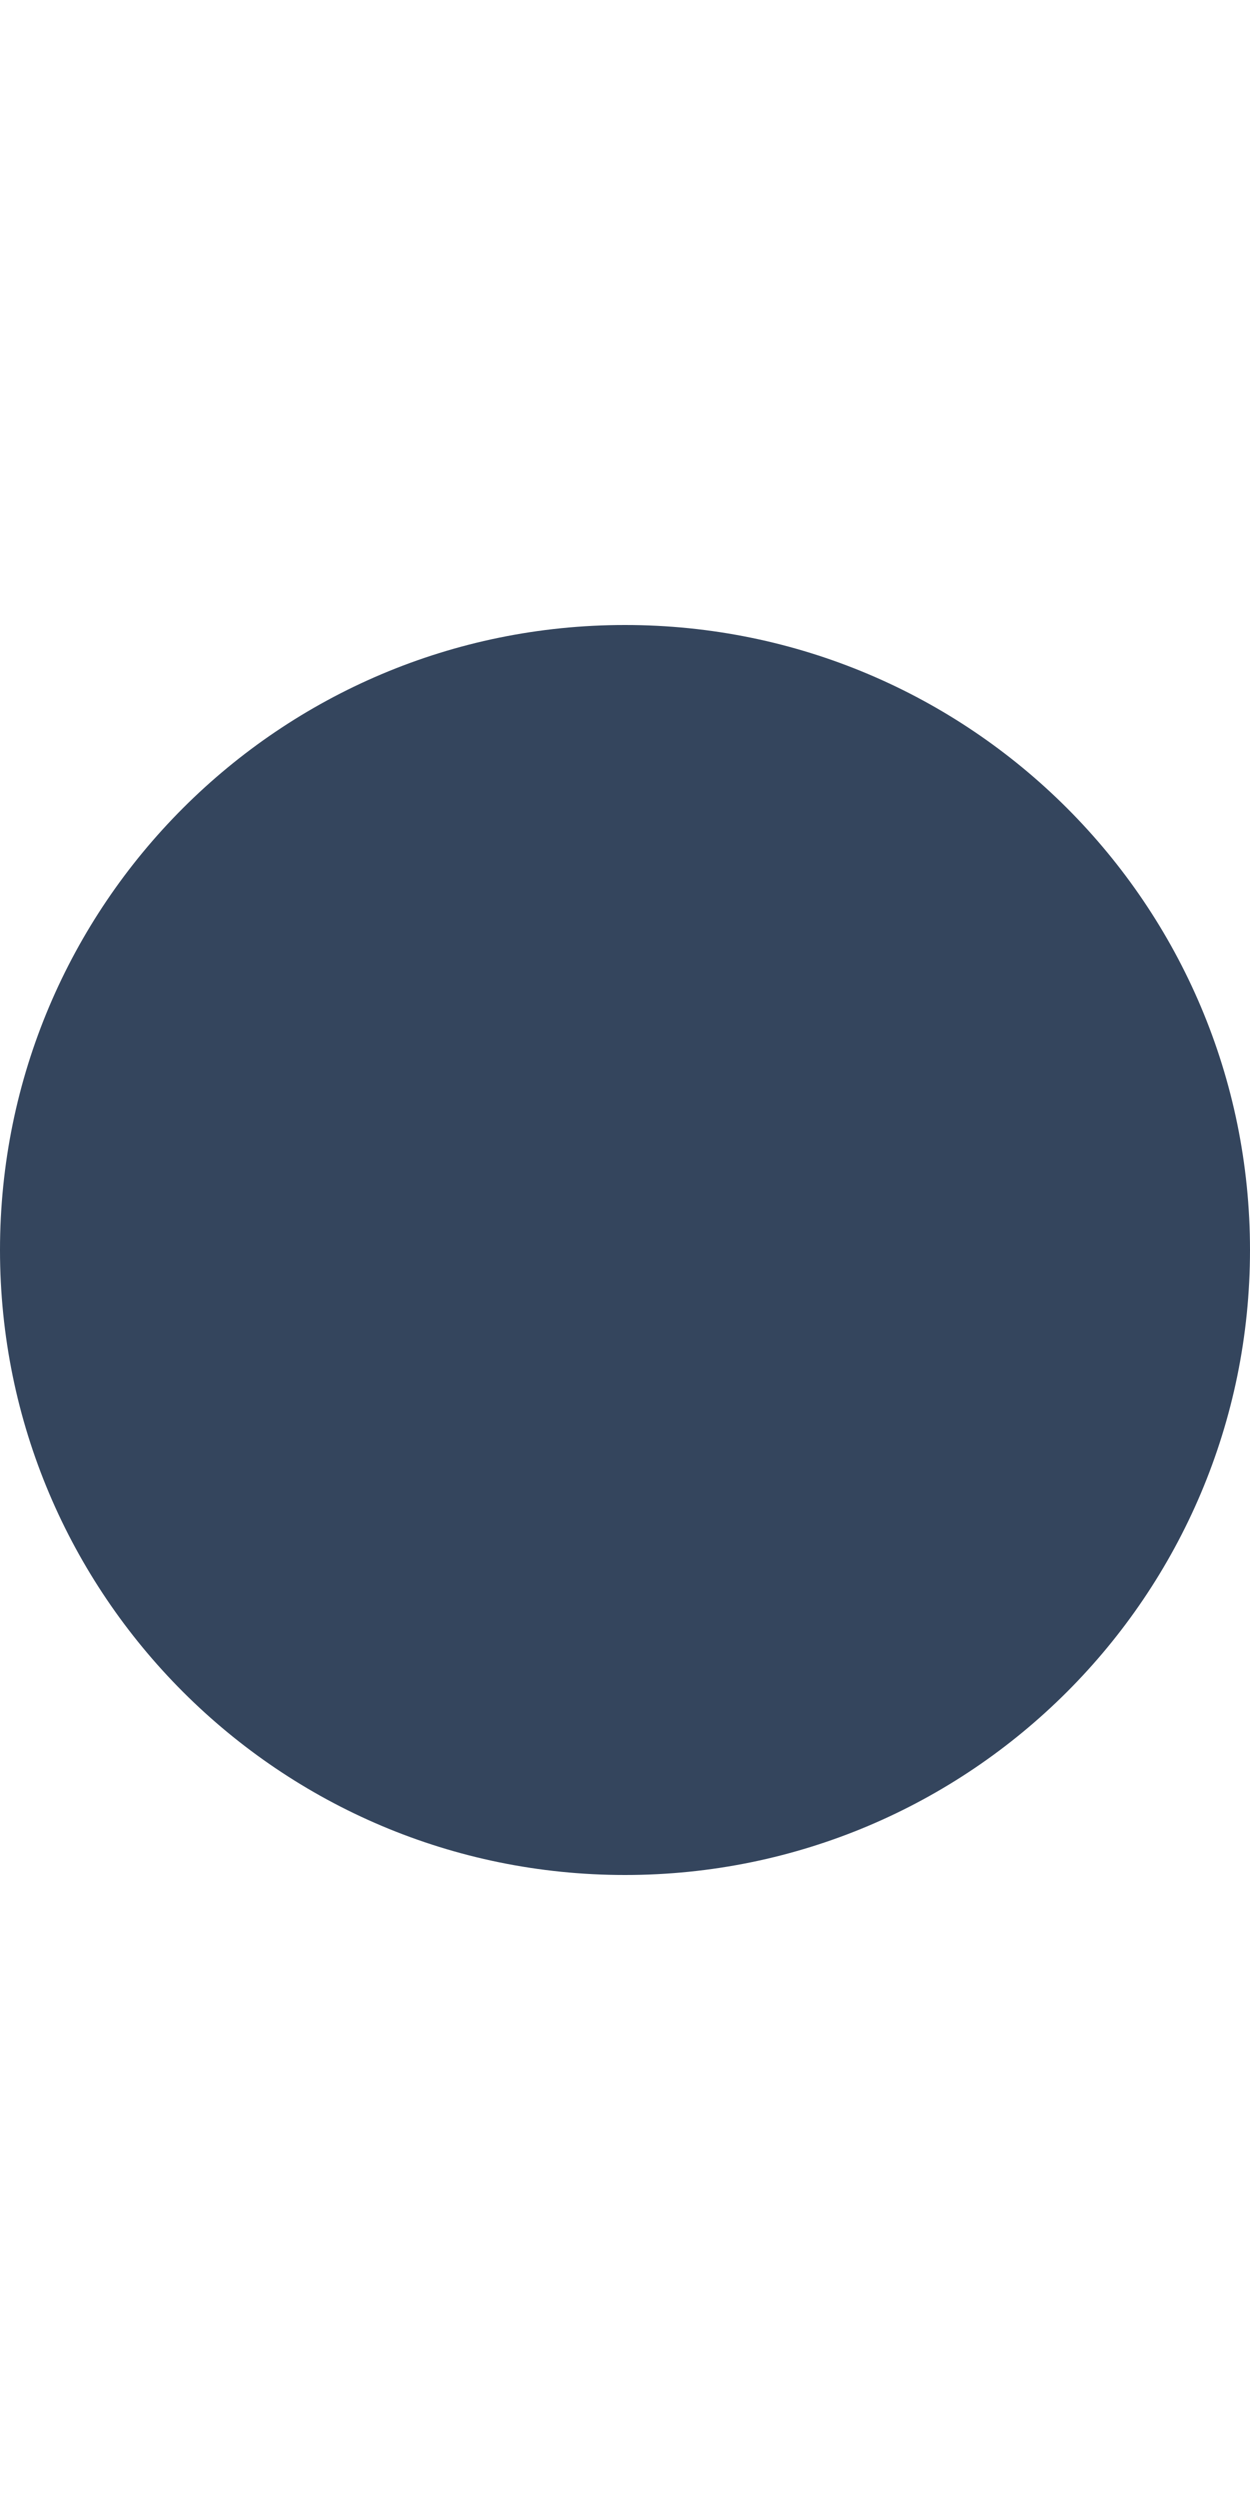 <svg height="72" viewBox="0 0 72 72" width="36" xmlns="http://www.w3.org/2000/svg">
<g fill="none" fill-rule="evenodd">
<path fill="#34455D" d="M36,72 L36,72 C55.882,72 72,55.882 72,36 L72,36 C72,16.118 55.882,-3.65231026e-15 36,0 L36,0 C16.118,3.65231026e-15 -2.4348735e-15,16.118 0,36 L0,36 C2.4348735e-15,55.882 16.118,72 36,72 Z"/>
<path fill="" d="M47.741,50.341 C46.867,50.766 45.197,51.137 43.951,51.169 C40.19,51.271 39.46,48.469 39.429,46.438 L39.429,31.495 L48.864,31.495 L48.864,24.227 L39.462,24.227 L39.462,12 L32.582,12 C32.469,12 32.271,12.101 32.243,12.358 C31.841,16.101 30.127,22.669 23,25.295 L23,31.495 L27.755,31.495 L27.755,47.178 C27.755,52.548 31.631,60.177 41.865,59.997 C45.318,59.936 49.153,58.46 50,57.185 L47.741,50.341"/>
</g>
</svg>